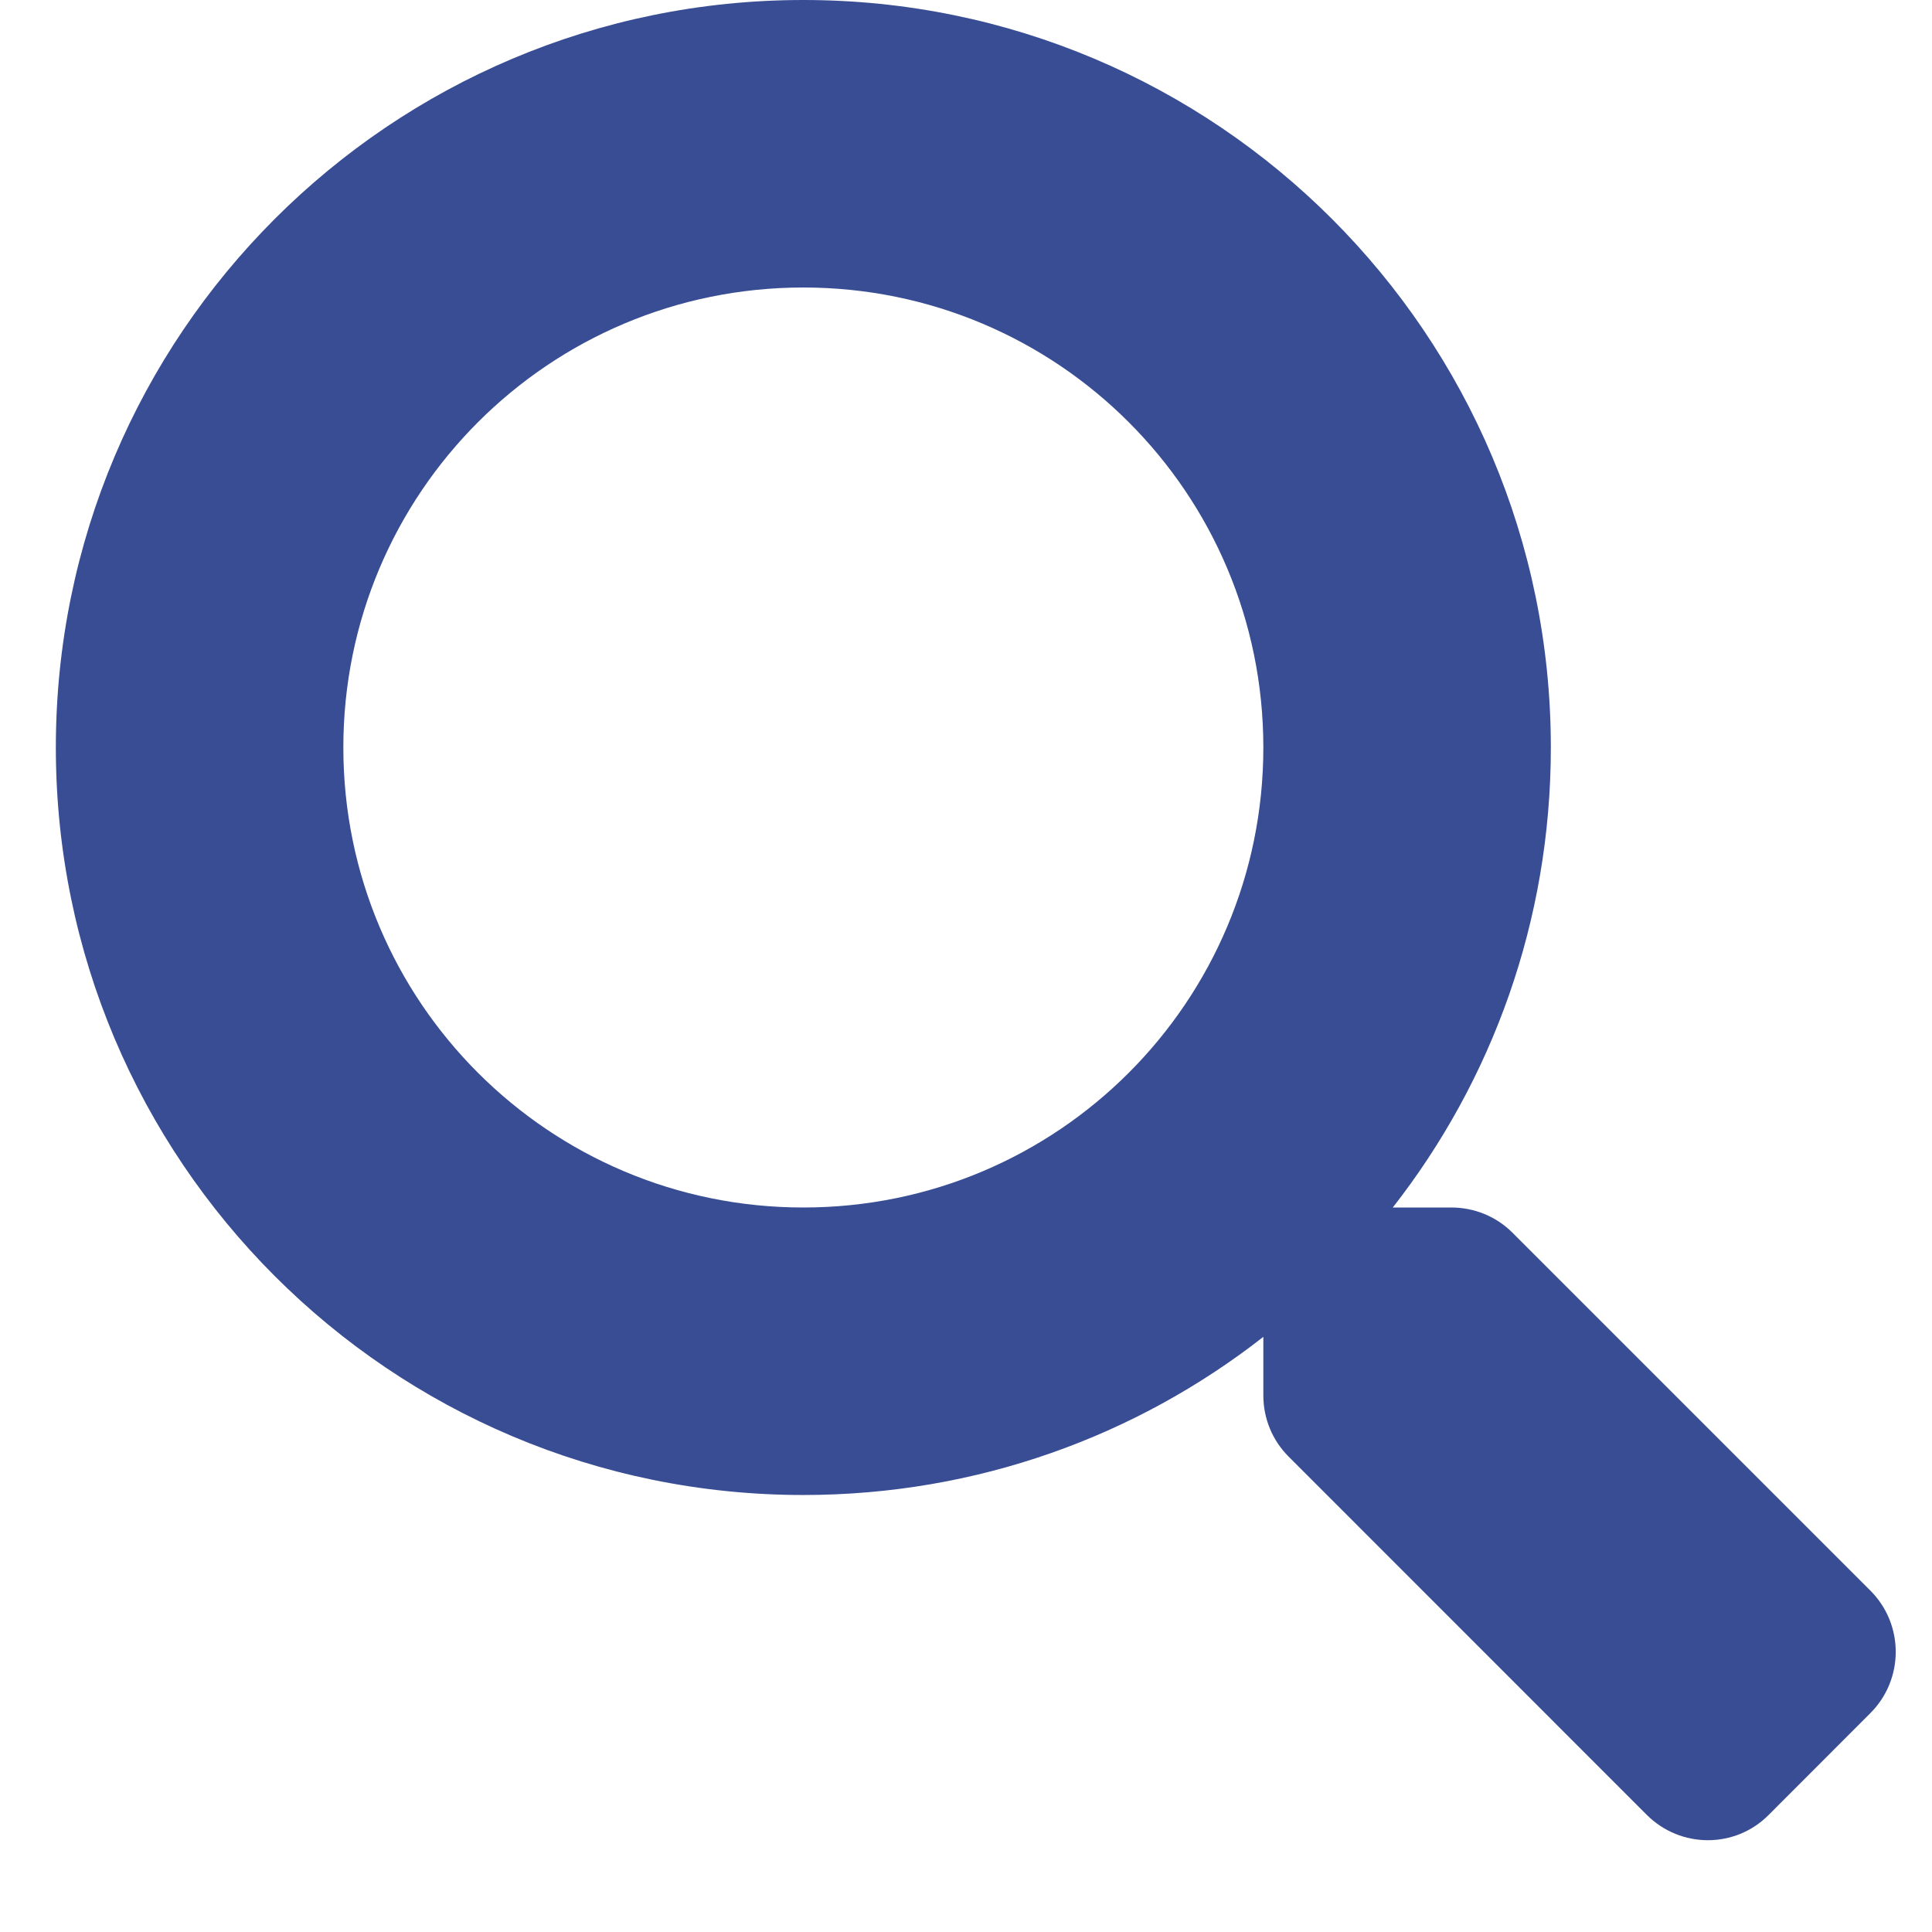 <svg width="21" height="21" viewBox="0 0 21 21" fill="none" xmlns="http://www.w3.org/2000/svg">
<path fill-rule="evenodd" clip-rule="evenodd" d="M16.439 13.398L20.334 17.293C20.697 17.66 20.697 18.254 20.33 18.621L19.225 19.727C18.861 20.094 18.268 20.094 17.9 19.727L14.006 15.832C13.83 15.656 13.732 15.418 13.732 15.168V14.531C12.354 15.609 10.619 16.25 8.732 16.25C4.244 16.25 0.607 12.613 0.607 8.125C0.607 3.637 4.244 0 8.732 0C13.221 0 16.857 3.637 16.857 8.125C16.857 10.012 16.217 11.746 15.139 13.125H15.775C16.025 13.125 16.264 13.223 16.439 13.398ZM3.732 8.125C3.732 10.891 5.971 13.125 8.732 13.125C11.498 13.125 13.732 10.887 13.732 8.125C13.732 5.359 11.494 3.125 8.732 3.125C5.967 3.125 3.732 5.363 3.732 8.125Z" fill="#384D93"/>
</svg>

